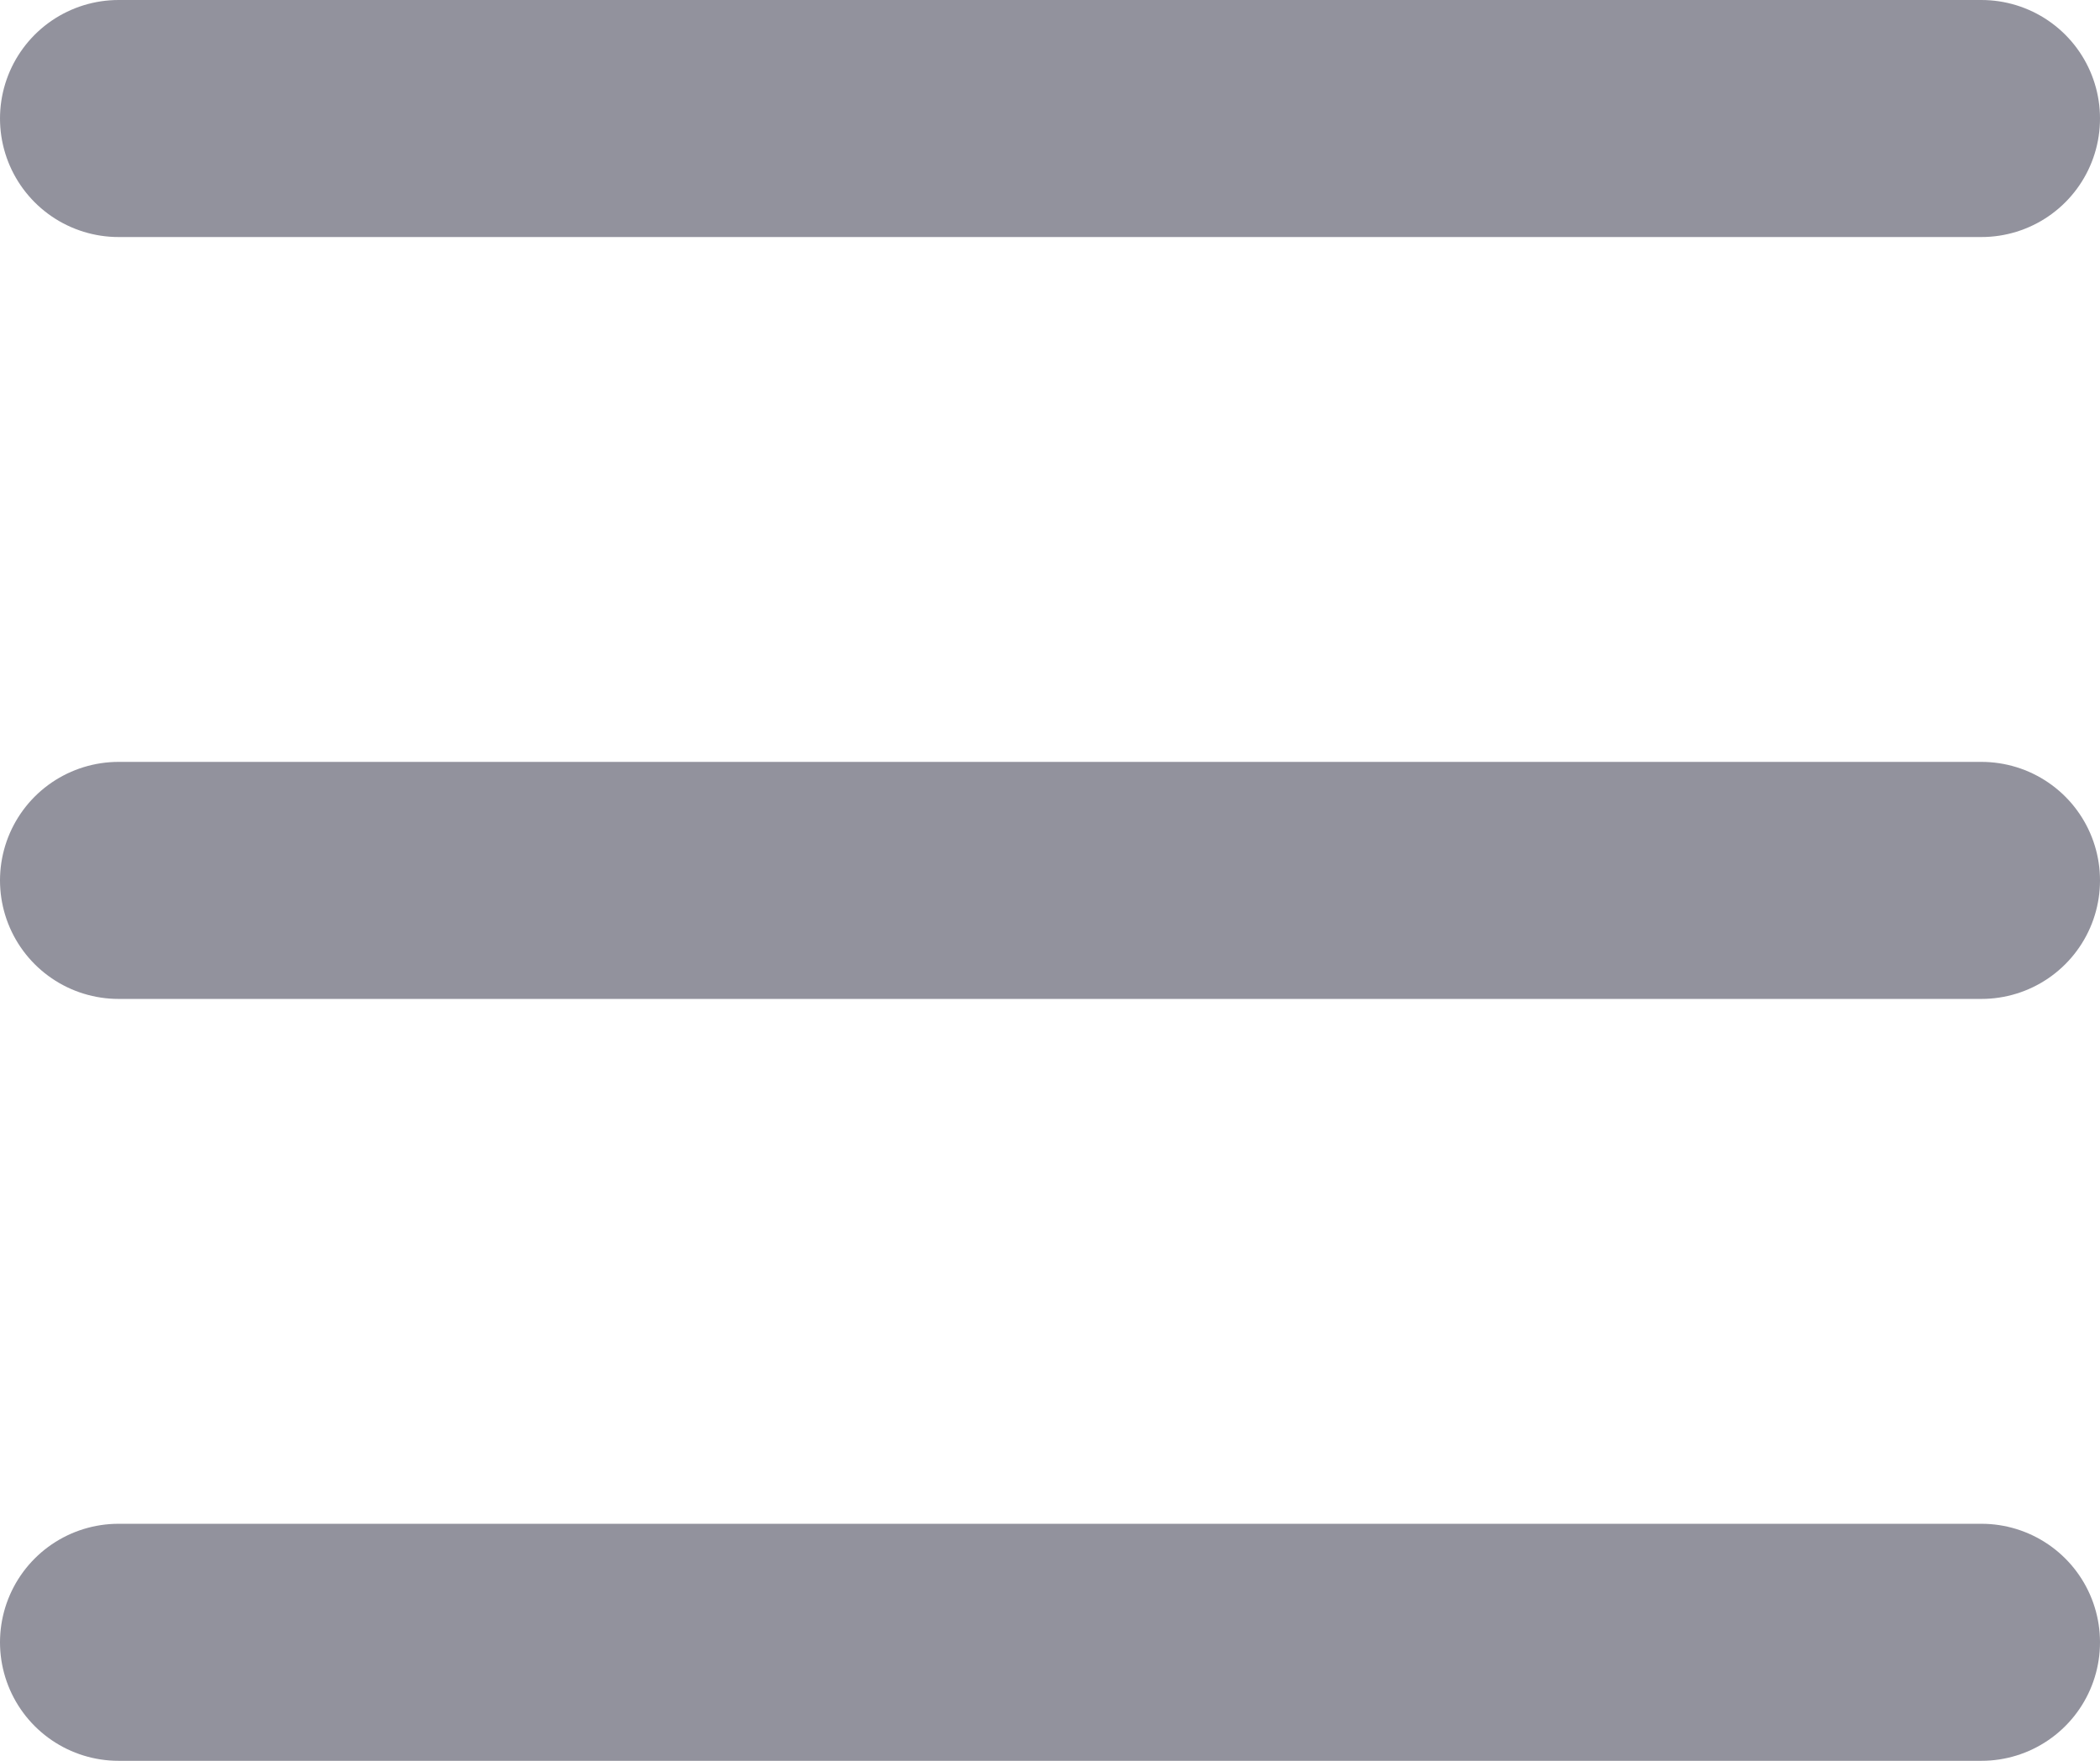 <svg xmlns="http://www.w3.org/2000/svg" width="24.8" height="20.8" viewBox="0 0 24.8 20.8"><defs><style>.a{fill:none;stroke:#92929d;stroke-linecap:round;stroke-width:2.8px;}</style></defs><g transform="translate(-322.1 -27.1)"><line class="a" x2="22" transform="translate(323.5 28.5)"/><line class="a" x2="22" transform="translate(323.5 46.5)"/><line class="a" x2="22" transform="translate(323.5 37.5)"/></g></svg>